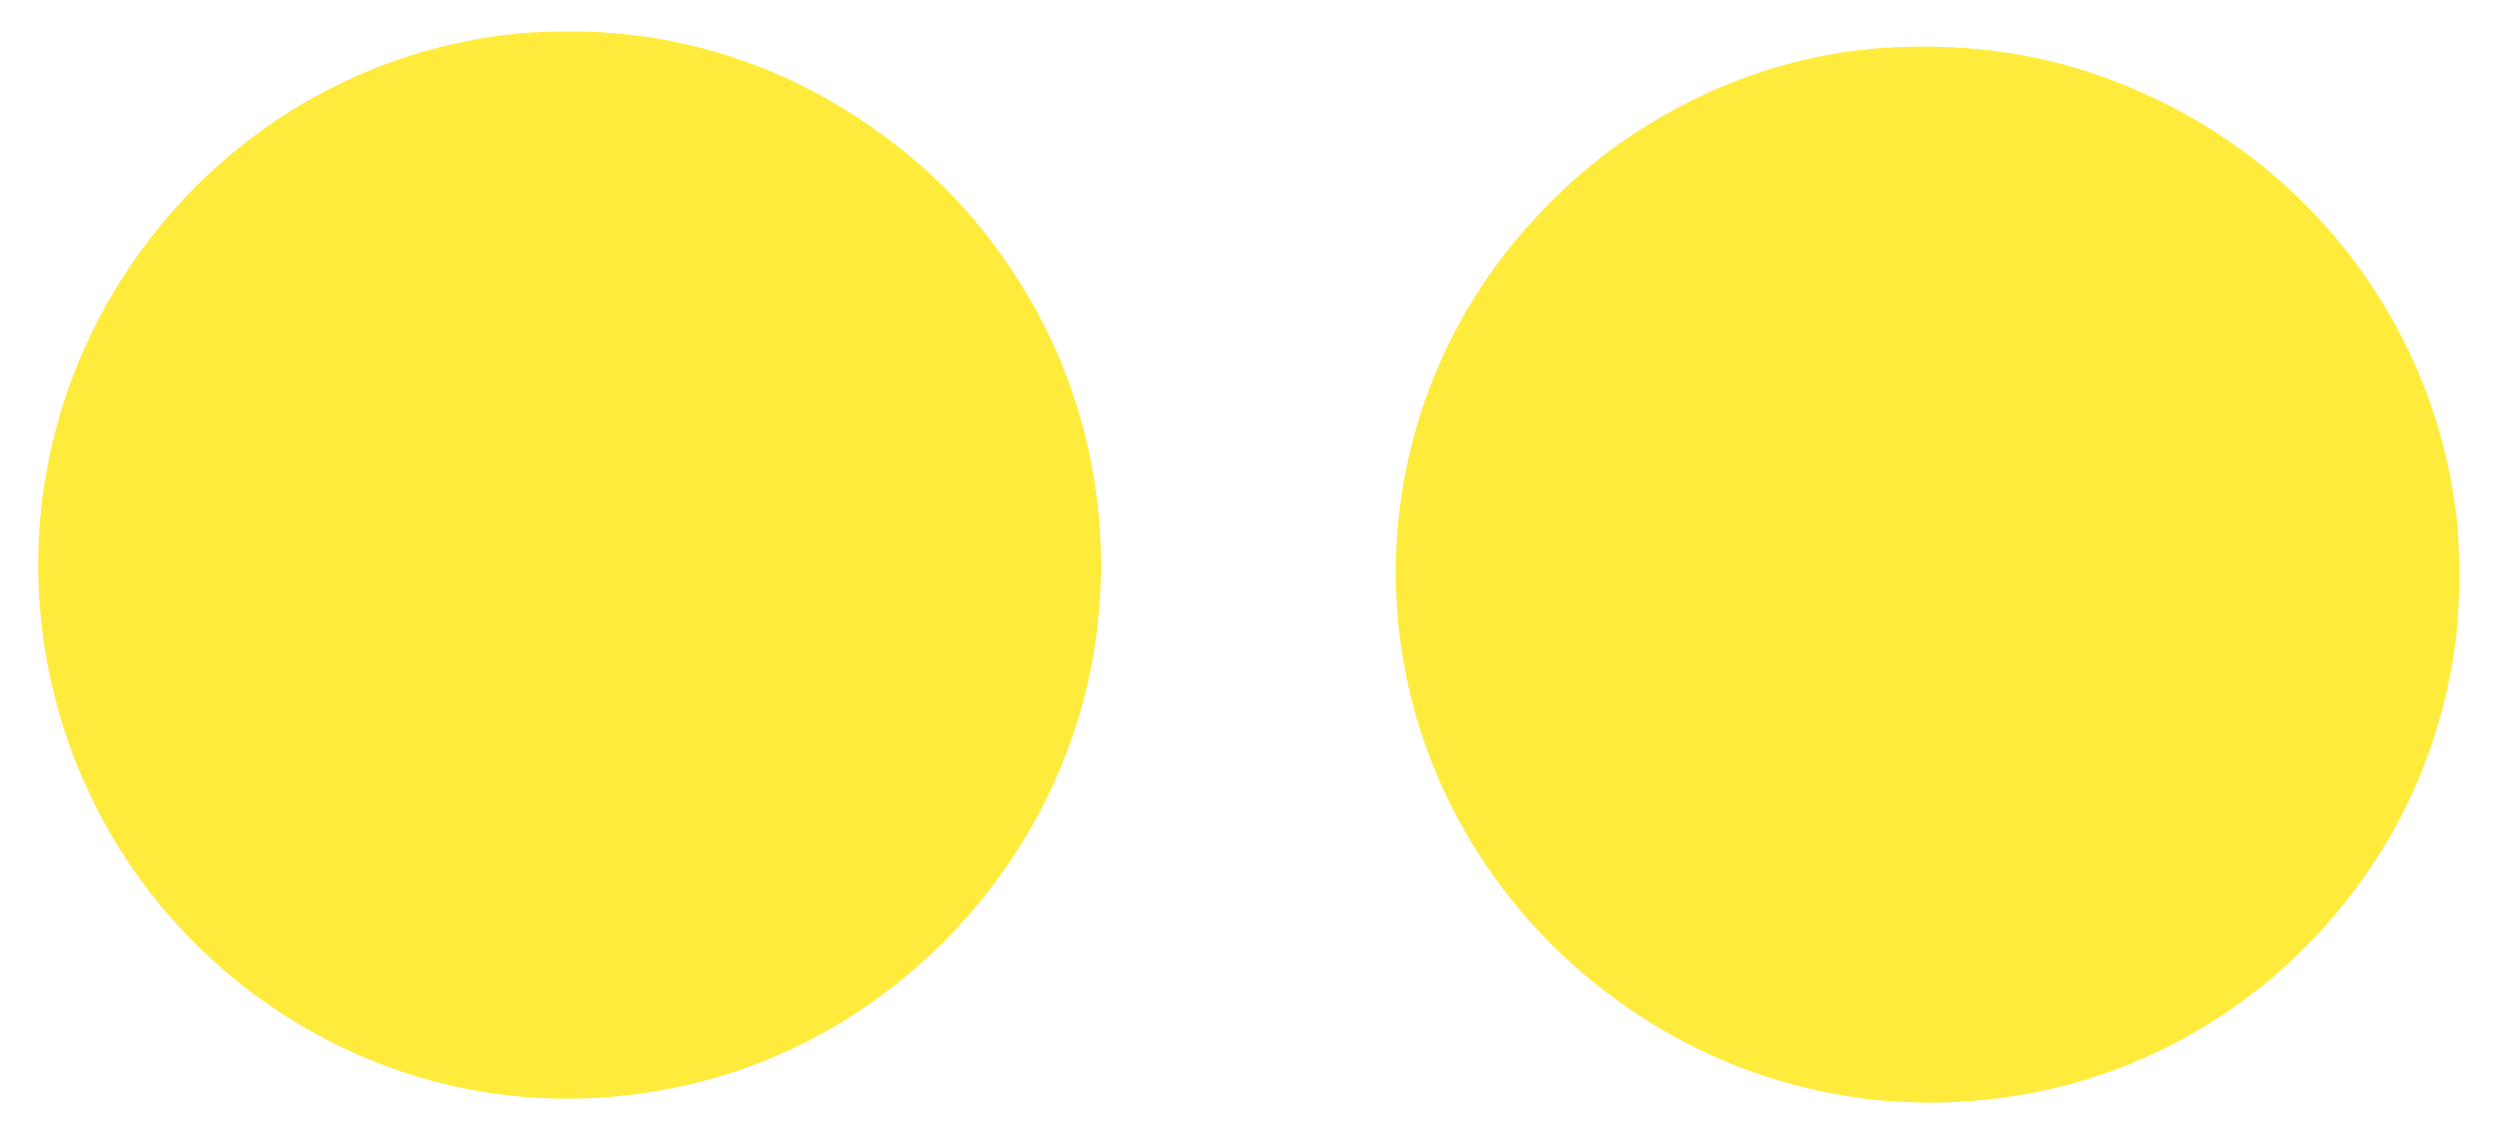 <?xml version="1.0" standalone="no"?>
<!DOCTYPE svg PUBLIC "-//W3C//DTD SVG 20010904//EN"
 "http://www.w3.org/TR/2001/REC-SVG-20010904/DTD/svg10.dtd">
<svg version="1.0" xmlns="http://www.w3.org/2000/svg"
 width="1280pt" height="587pt" viewBox="0 0 1280 587"
 preserveAspectRatio="xMidYMid meet">
<g transform="translate(0,587) scale(0.1,-0.1)"
fill="#ffeb3b" stroke="none">
<path d="M2655 5699 c-756 -74 -1443 -462 -1906 -1076 -495 -656 -669 -1491
-477 -2288 172 -716 626 -1332 1260 -1710 617 -369 1346 -474 2048 -295 972
246 1753 1043 1985 2025 161 679 50 1409 -303 2002 -223 374 -491 657 -852
898 -450 301 -971 458 -1505 454 -93 -1 -206 -5 -250 -10z"/>
<path d="M9705 5628 c-474 -20 -944 -178 -1355 -453 -290 -194 -560 -465 -757
-760 -444 -664 -565 -1499 -327 -2265 214 -691 713 -1281 1369 -1621 523 -271
1109 -363 1695 -268 787 129 1476 602 1891 1299 187 315 308 671 354 1045 21
170 21 472 0 639 -112 907 -682 1702 -1510 2106 -433 212 -863 300 -1360 278z"/>
</g>
</svg>
